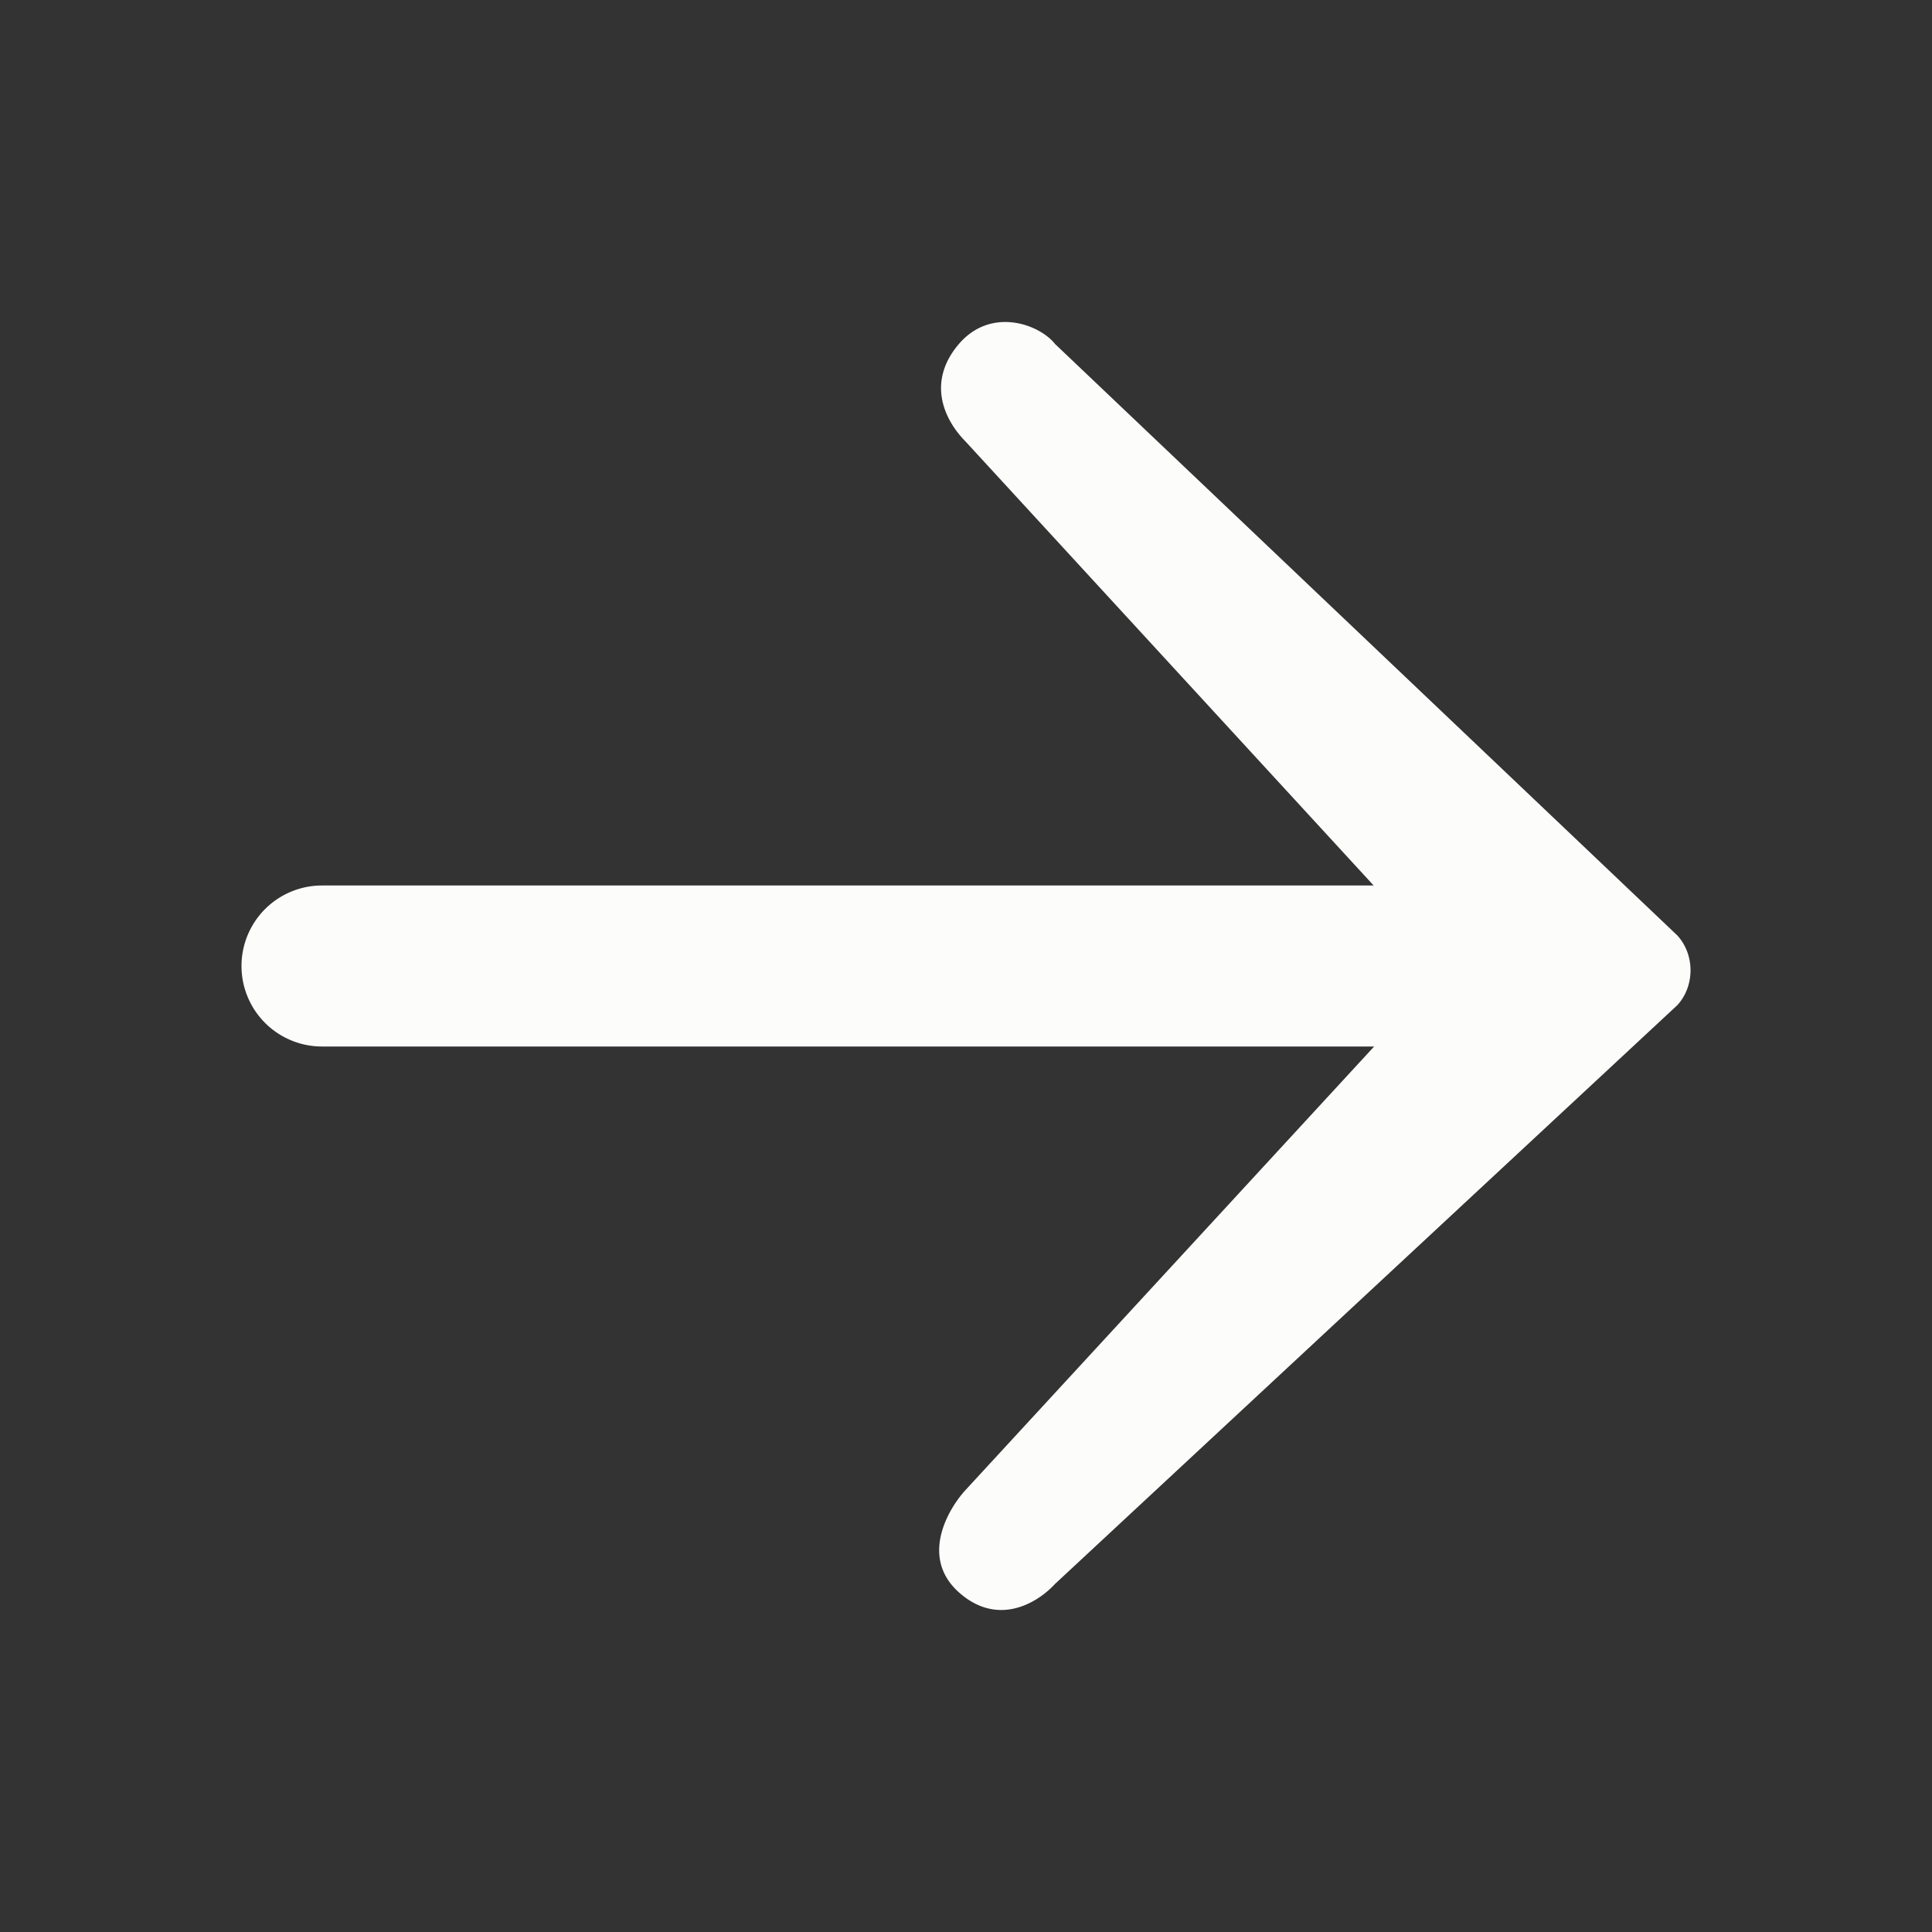 <svg xmlns="http://www.w3.org/2000/svg" fill="#FCFDFB" viewBox="0 0 24 24">
    <rect x="0" y="0" width="24" height="24" fill="#333333" stroke="none"/>
    <path transform="translate(1,0)" fill-rule="evenodd" clip-rule="evenodd"
          d="M10.994 5.484c-.267-.27-.484-.74-.083-1.21.401-.468 1.002-.246 1.196 0l7.729 7.346c.219.239.219.629 0 .867l-7.73 7.189c-.218.237-.71.537-1.195.104-.484-.434-.136-1.031.083-1.27L16.07 13H3a1 1 0 110-2h13.064l-5.07-5.516z"/>
</svg>

